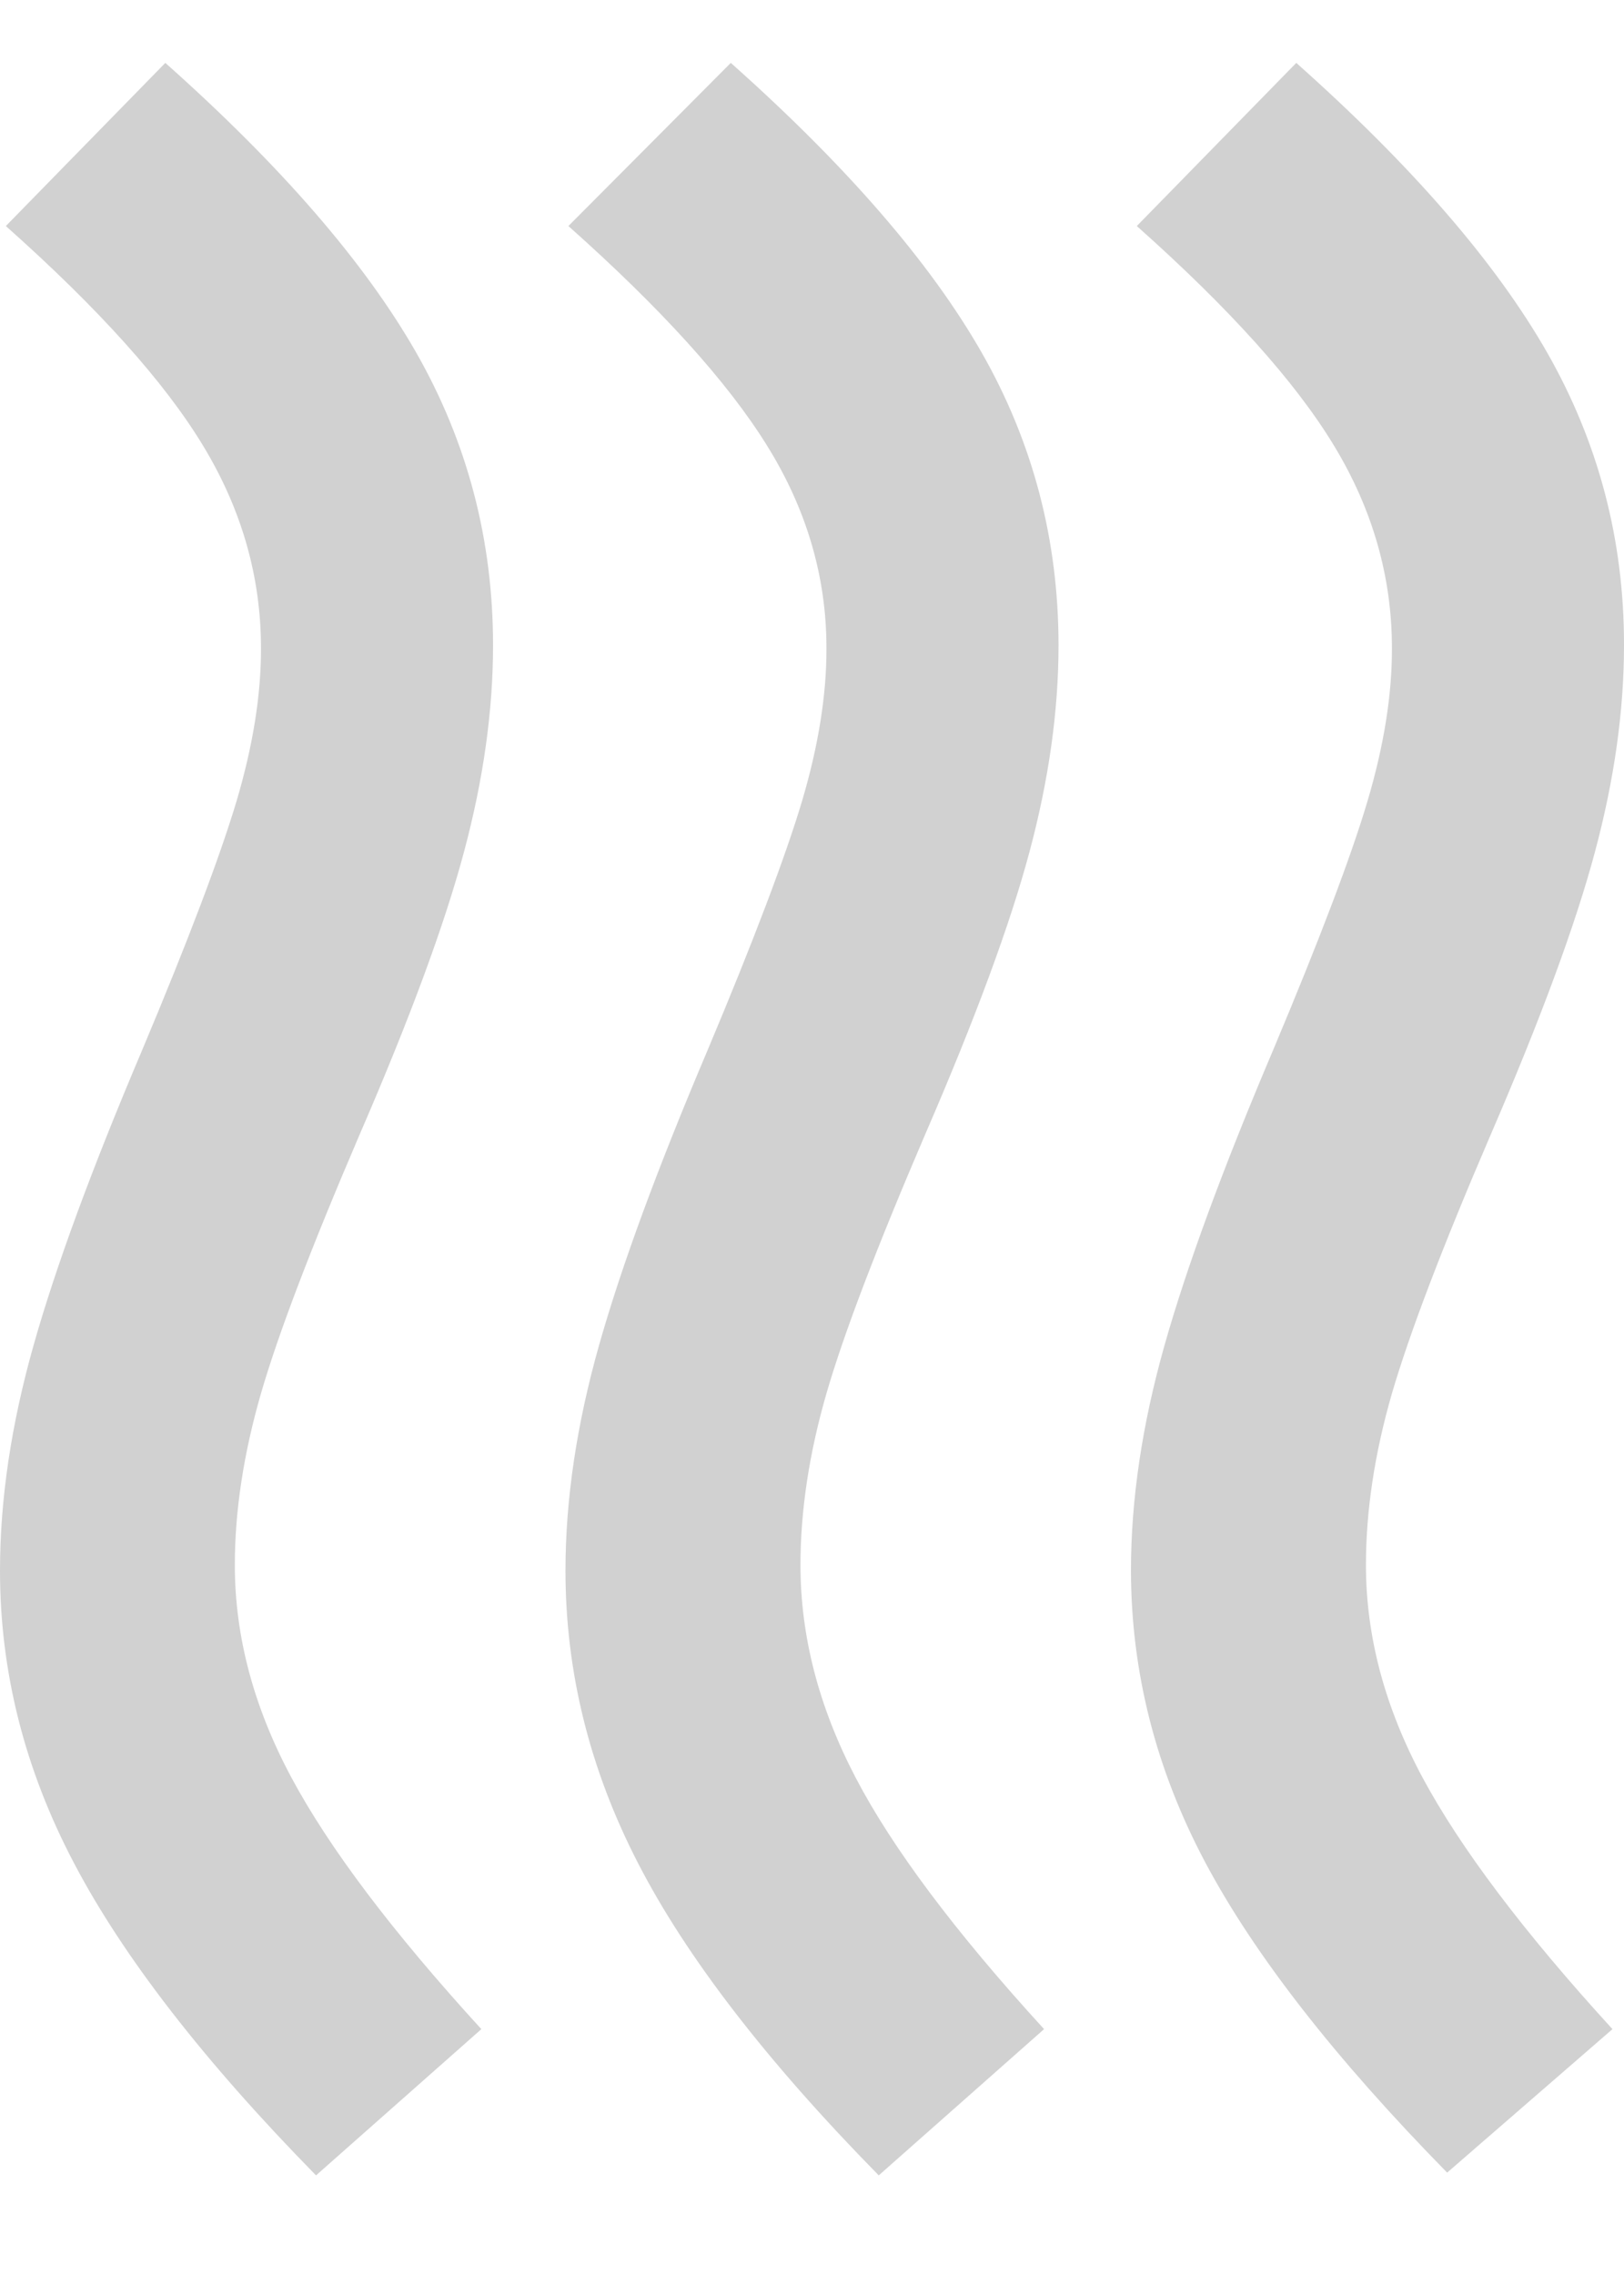 <?xml version="1.0" encoding="UTF-8"?> <svg xmlns="http://www.w3.org/2000/svg" width="10" height="14" viewBox="0 0 10 14" fill="none"><path d="M4.929 9.631C4.929 10.07 5.042 10.505 5.268 10.938C5.494 11.371 5.881 11.888 6.429 12.487L5.411 13.387C4.72 12.684 4.226 12.043 3.929 11.466C3.631 10.889 3.482 10.289 3.482 9.666C3.482 9.227 3.551 8.766 3.688 8.281C3.825 7.796 4.048 7.19 4.357 6.463C4.643 5.783 4.836 5.272 4.938 4.932C5.039 4.592 5.09 4.277 5.089 3.988C5.089 3.55 4.967 3.134 4.723 2.742C4.479 2.349 4.071 1.899 3.5 1.391L4.5 0.387C5.214 1.022 5.729 1.617 6.045 2.17C6.361 2.724 6.518 3.324 6.518 3.971C6.518 4.375 6.458 4.799 6.339 5.243C6.22 5.688 6.006 6.268 5.696 6.983C5.399 7.675 5.196 8.206 5.089 8.575C4.982 8.945 4.929 9.297 4.929 9.631ZM8.411 9.631C8.411 10.07 8.527 10.505 8.759 10.938C8.992 11.371 9.381 11.888 9.929 12.487L8.911 13.37C8.22 12.666 7.723 12.029 7.42 11.458C7.117 10.887 6.965 10.289 6.964 9.666C6.964 9.227 7.033 8.766 7.17 8.281C7.307 7.796 7.53 7.19 7.839 6.463C8.125 5.783 8.319 5.272 8.42 4.932C8.521 4.592 8.572 4.277 8.571 3.988C8.571 3.55 8.452 3.134 8.214 2.742C7.976 2.349 7.571 1.899 7 1.391L7.982 0.387C8.696 1.022 9.211 1.617 9.527 2.17C9.843 2.724 10.001 3.324 10 3.971C10 4.375 9.94 4.799 9.821 5.243C9.702 5.688 9.488 6.268 9.179 6.983C8.881 7.675 8.679 8.206 8.571 8.575C8.464 8.945 8.411 9.297 8.411 9.631ZM1.446 9.631C1.446 10.07 1.562 10.505 1.794 10.938C2.026 11.371 2.416 11.888 2.964 12.487L1.946 13.387C1.256 12.684 0.759 12.043 0.456 11.466C0.152 10.889 0 10.289 0 9.666C0 9.227 0.069 8.766 0.206 8.281C0.343 7.796 0.566 7.19 0.875 6.463C1.161 5.783 1.354 5.272 1.456 4.932C1.557 4.592 1.608 4.277 1.607 3.988C1.607 3.55 1.488 3.134 1.25 2.742C1.012 2.349 0.607 1.899 0.036 1.391L1.018 0.387C1.732 1.022 2.247 1.617 2.563 2.17C2.879 2.724 3.036 3.324 3.036 3.971C3.036 4.375 2.976 4.799 2.857 5.243C2.738 5.688 2.524 6.268 2.214 6.983C1.917 7.675 1.714 8.206 1.607 8.575C1.5 8.945 1.446 9.297 1.446 9.631Z" fill="#D1D1D1"></path></svg> 